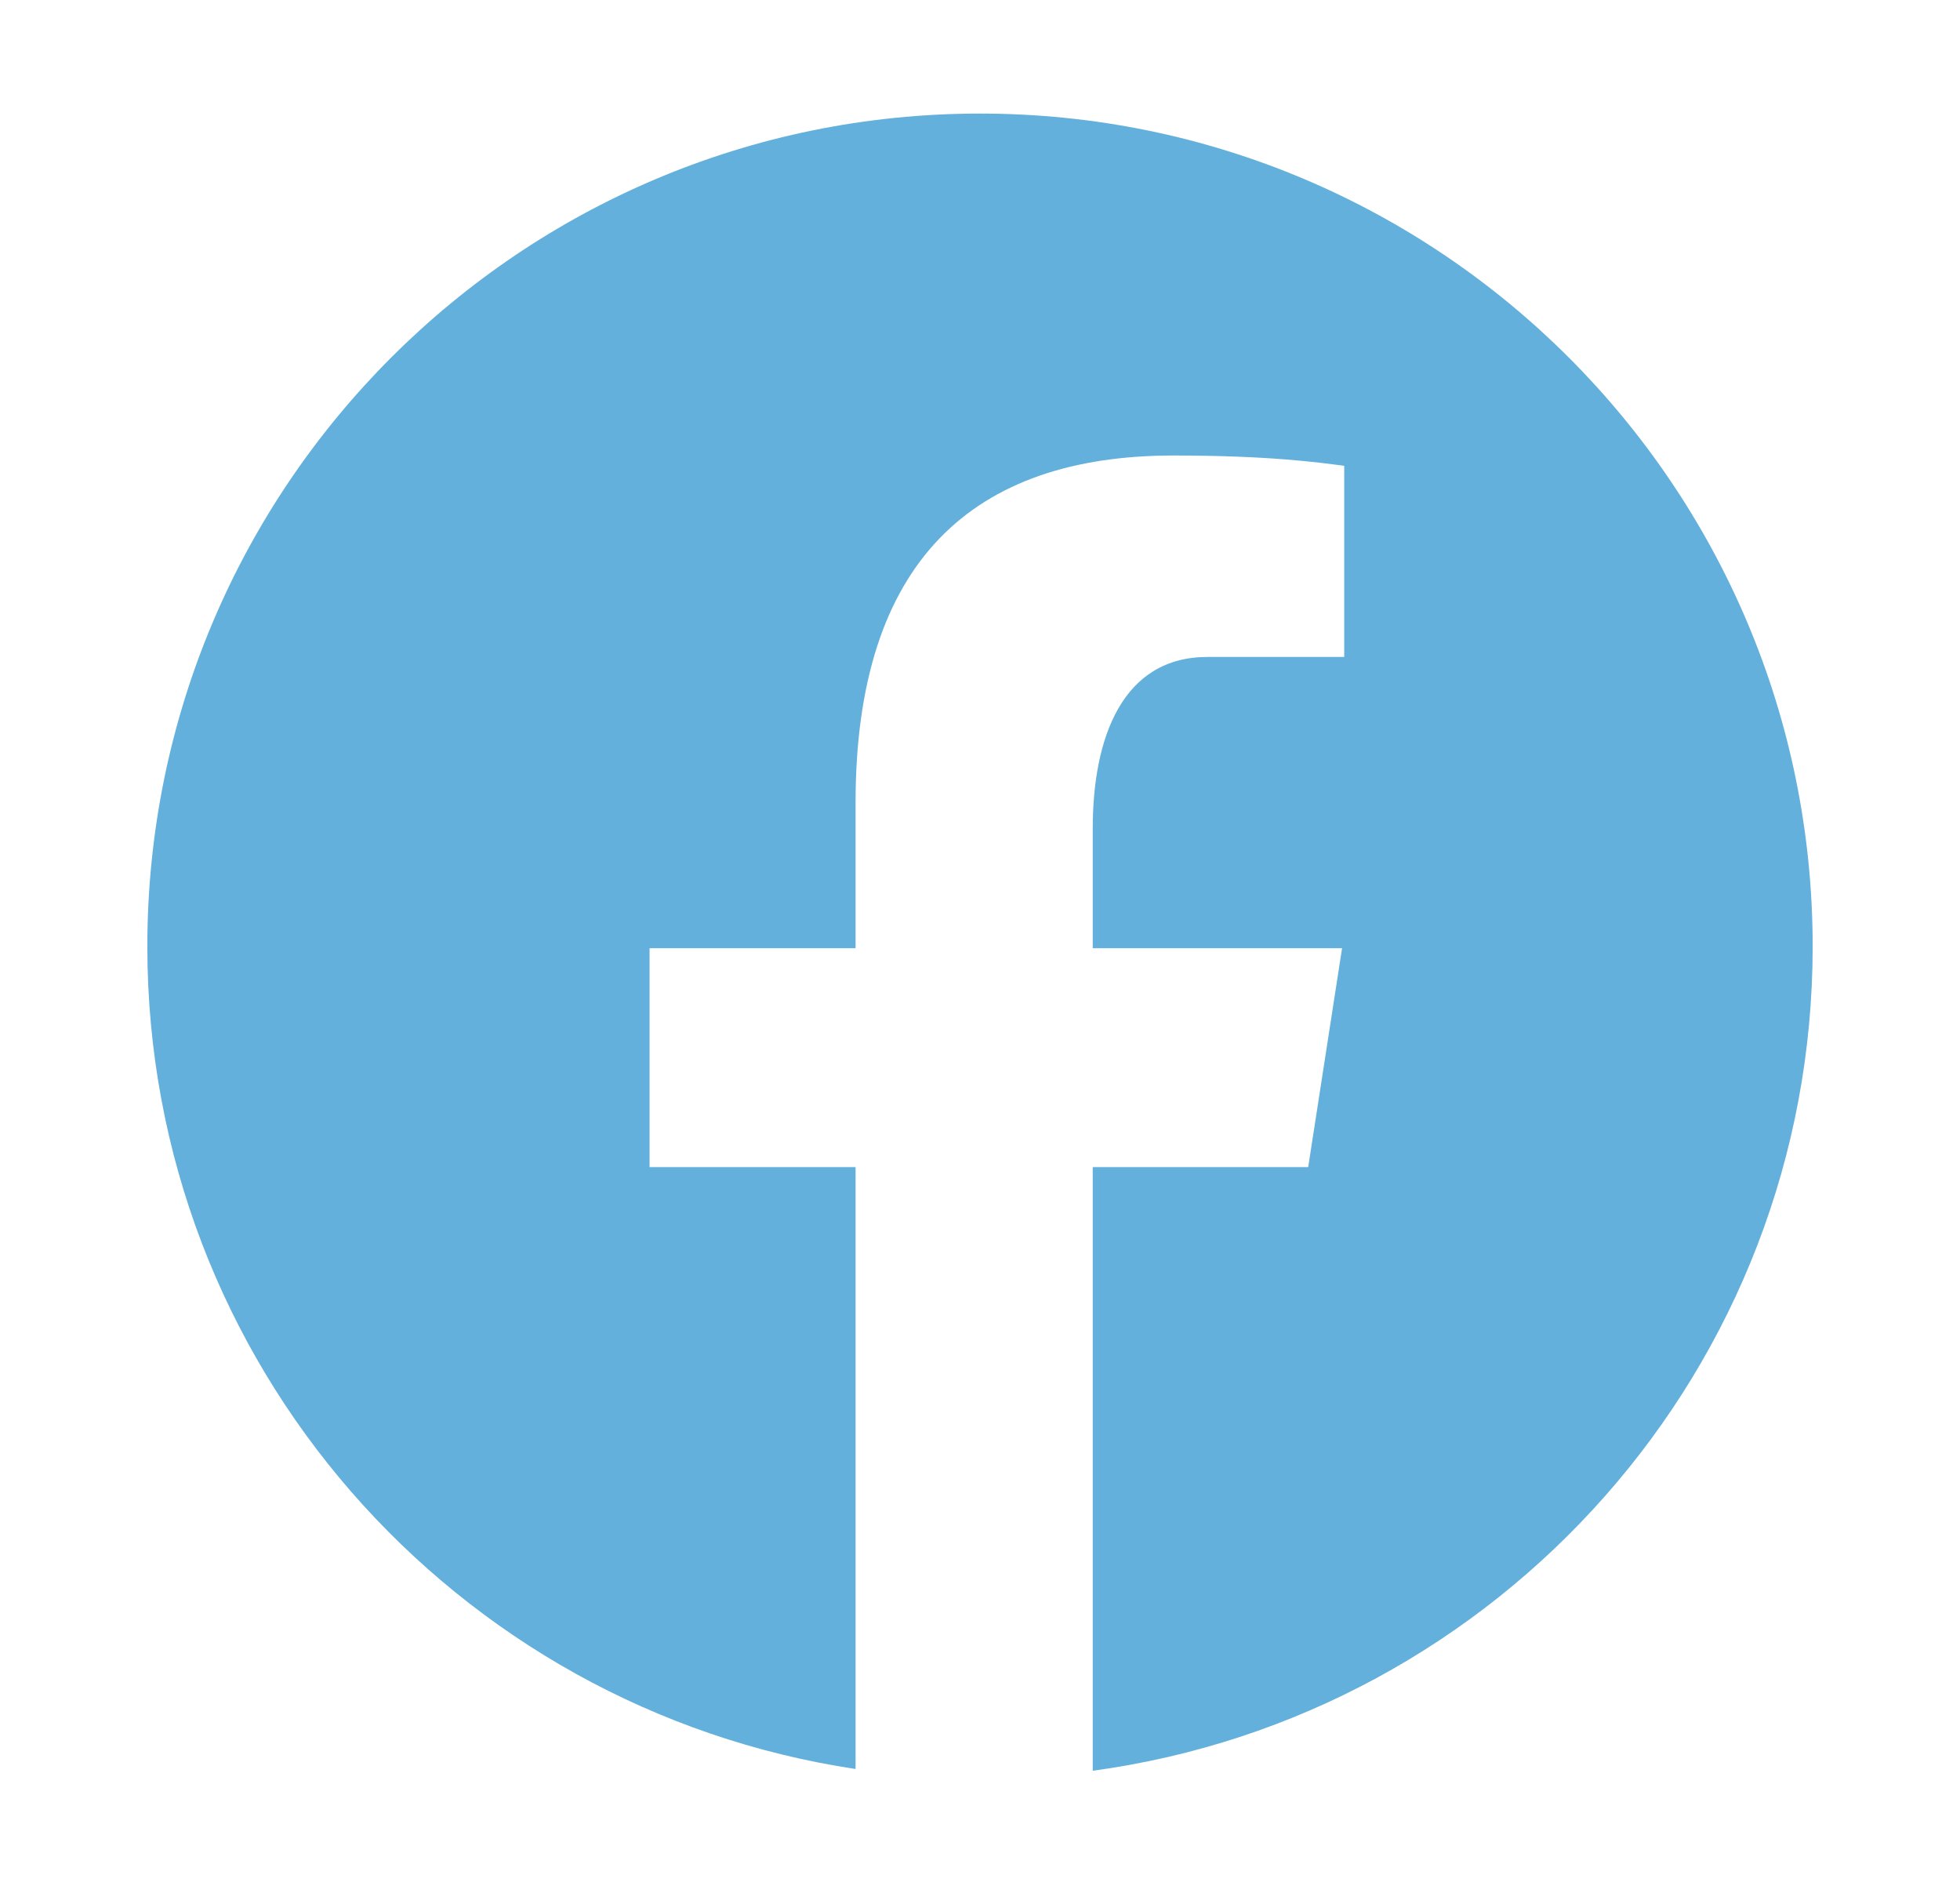 <svg width="29" height="28" viewBox="0 0 29 28" fill="none" xmlns="http://www.w3.org/2000/svg">
<g id="icons8-facebook 1">
<path id="Vector" d="M14.5 1.68C7.696 1.68 2.18 7.196 2.18 14C2.18 20.177 6.73 25.277 12.659 26.168V17.265H9.611V14.027H12.659V11.872C12.659 8.304 14.397 6.738 17.362 6.738C18.782 6.738 19.533 6.843 19.889 6.891V9.718H17.866C16.607 9.718 16.168 10.912 16.168 12.257V14.027H19.857L19.356 17.265H16.168V26.194C22.181 25.378 26.82 20.237 26.82 14C26.82 7.196 21.304 1.68 14.5 1.68Z" fill="#63B0DC"/>
</g>
</svg>

